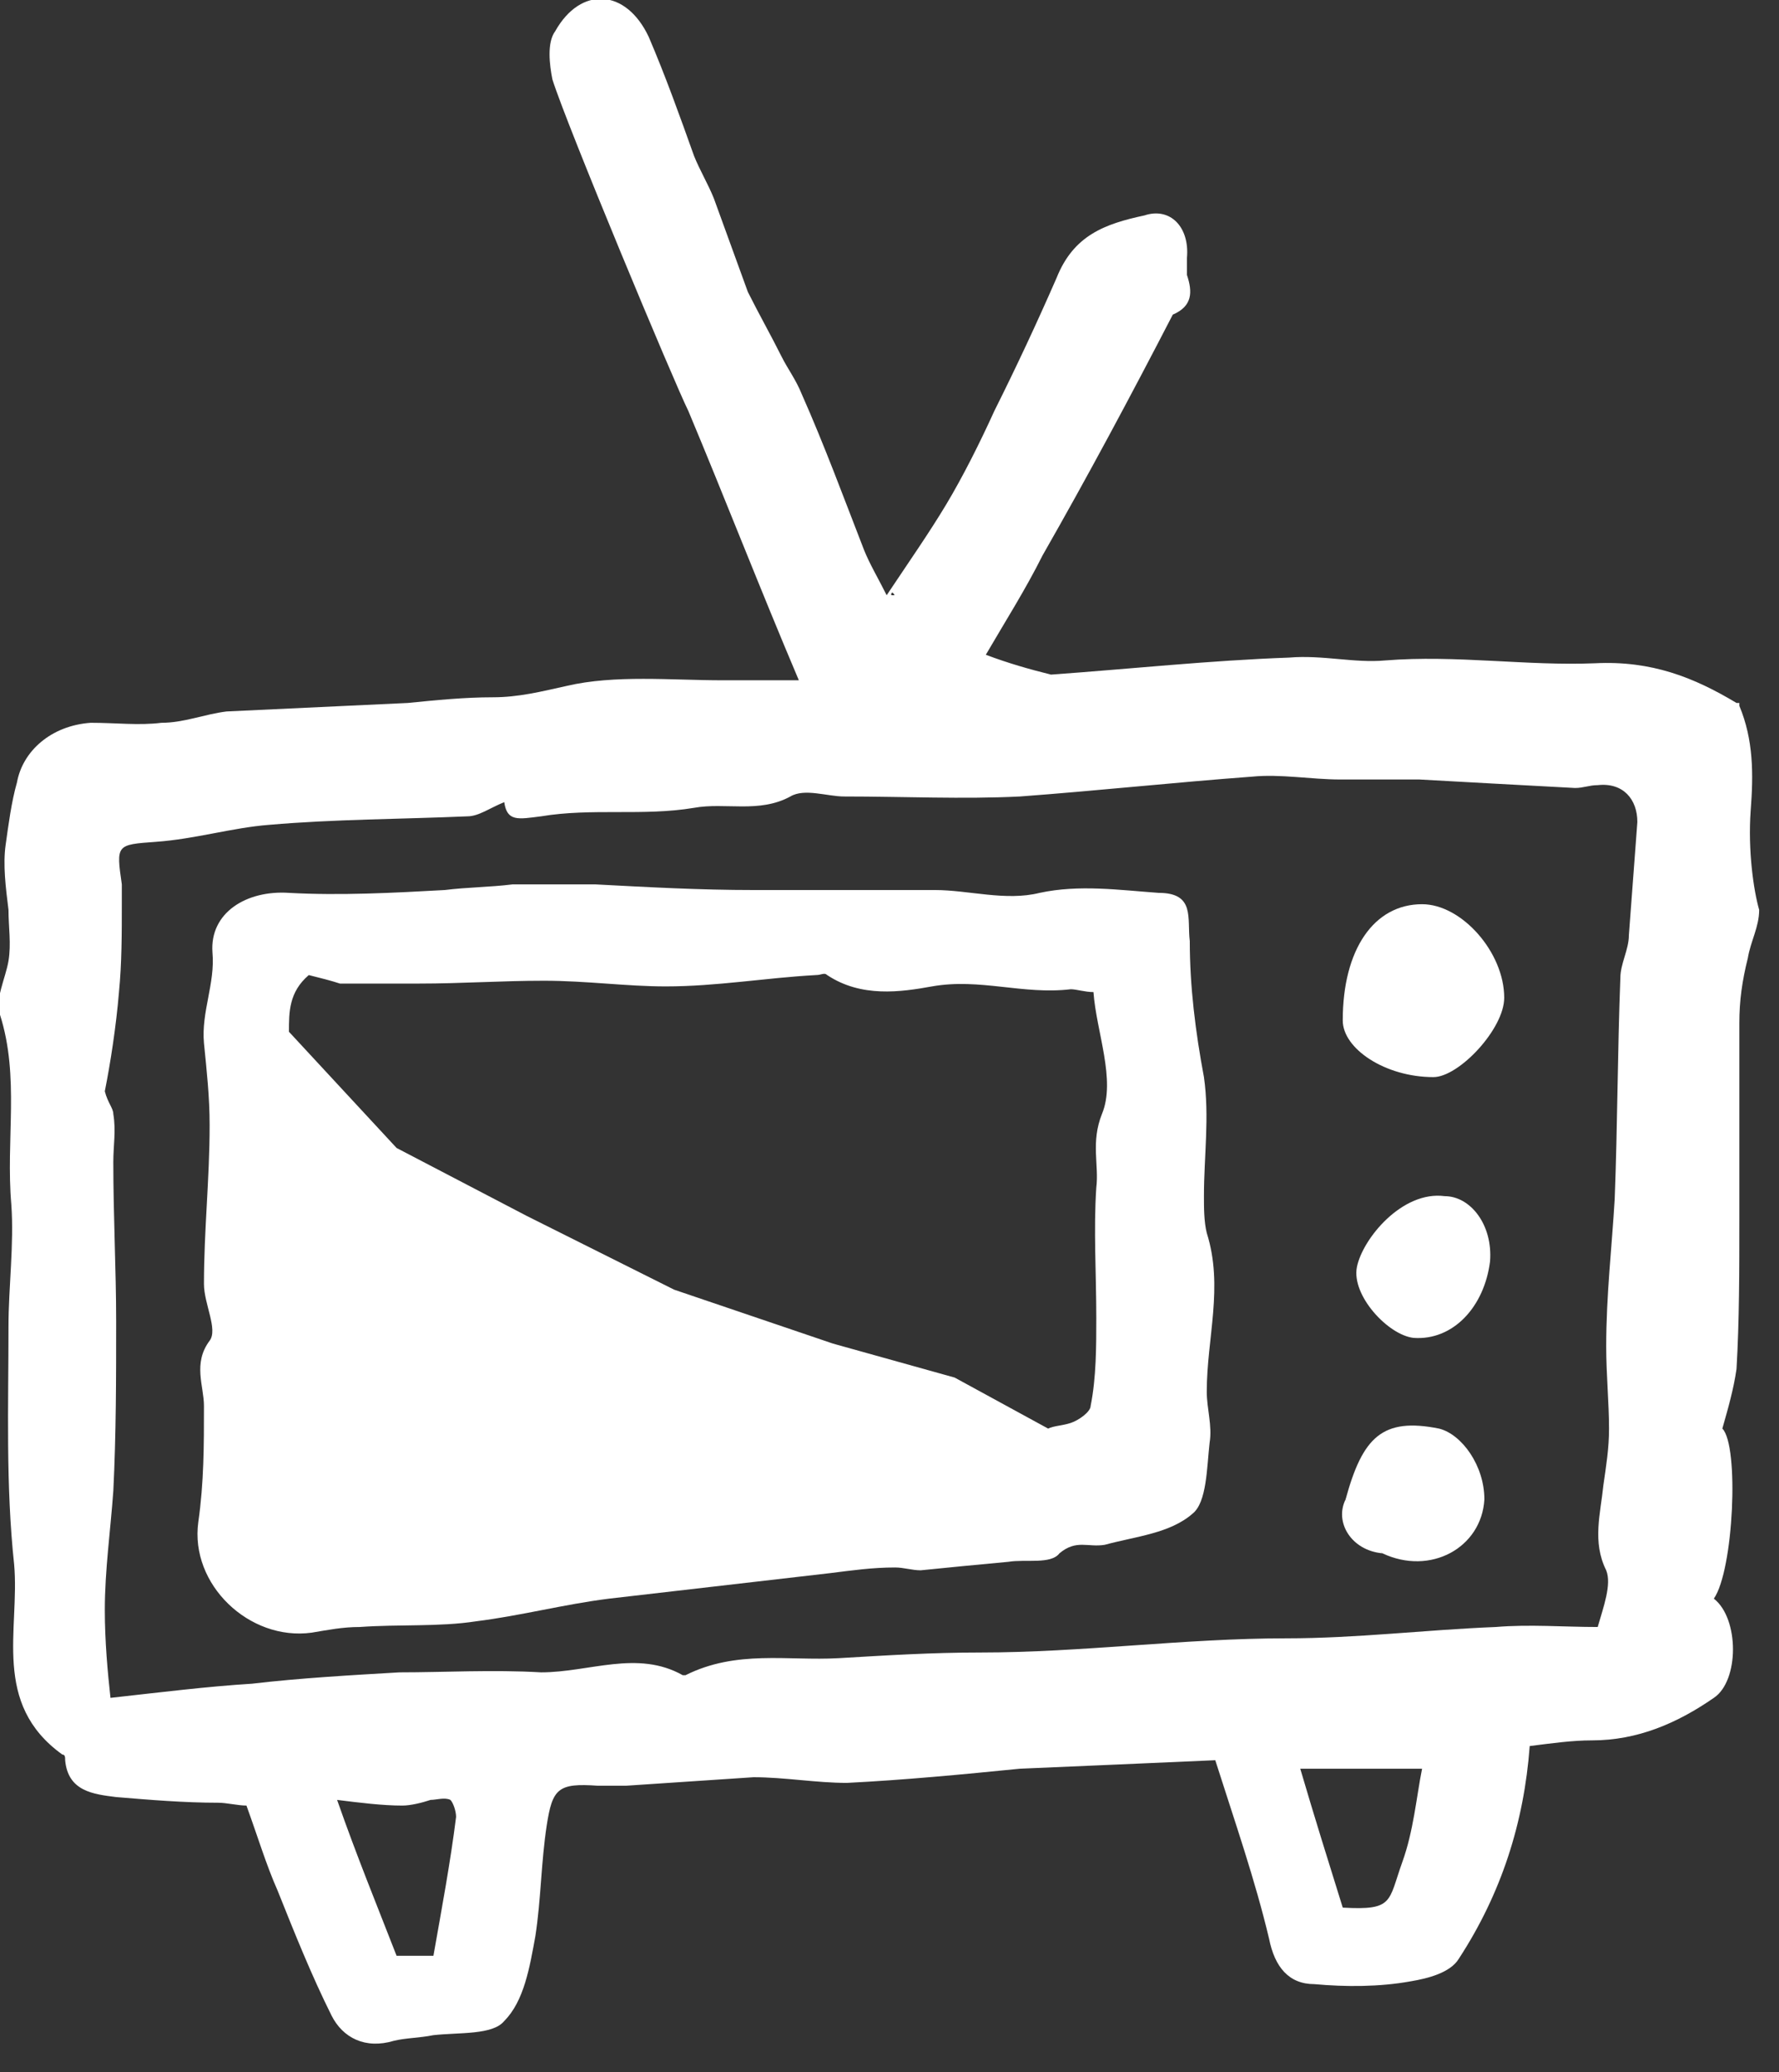 <?xml version="1.0" encoding="utf-8"?>
<!-- Generator: Adobe Illustrator 27.8.0, SVG Export Plug-In . SVG Version: 6.00 Build 0)  -->
<svg version="1.1" id="Layer_1" xmlns="http://www.w3.org/2000/svg" xmlns:xlink="http://www.w3.org/1999/xlink" x="0px" y="0px"
	 viewBox="0 0 62.8 73.1" style="enable-background:new 0 0 62.8 73.1;" xml:space="preserve">
<rect x="0" y="0" width="62.8" height="73.1" fill="#333333" stroke="none"/>
<style type="text/css">
	.st0{fill:#FFFFFF;}
</style>
<path class="st0" d="M61.8,28.6c0.1-1.3,0.1-2.5-0.4-3.7c0,0,0-0.1,0-0.1h0c0,0-0.1,0-0.1,0c-1.5-0.9-3-1.5-5-1.4
	c-2.4,0.1-4.9-0.3-7.4-0.1c-1.1,0.1-2.2-0.2-3.4-0.1c-2.8,0.1-5.6,0.4-8.4,0.6c-0.8-0.2-1.5-0.4-2.3-0.7c0.7-1.2,1.4-2.3,2-3.5
	c1.6-2.8,3.1-5.6,4.6-8.5c0.7-0.3,0.7-0.8,0.5-1.4c0-0.2,0-0.4,0-0.6C42,8,41.3,7.3,40.4,7.6c-1.4,0.3-2.5,0.7-3.1,2.2
	c-0.7,1.6-1.4,3.1-2.2,4.7c-0.5,1.1-1.1,2.3-1.7,3.3c-0.6,1-1.3,2-2.1,3.2c-0.3-0.6-0.6-1.1-0.8-1.6c-0.7-1.8-1.4-3.7-2.2-5.5
	c-0.2-0.5-0.5-0.9-0.7-1.3c-0.4-0.8-0.8-1.5-1.2-2.3C26,9.2,25.6,8.1,25.2,7c-0.2-0.5-0.5-1-0.7-1.5c-0.5-1.4-1-2.8-1.6-4.2
	c-0.8-1.7-2.4-1.8-3.3-0.2c-0.3,0.4-0.2,1.2-0.1,1.7c0.5,1.6,4.3,10.7,4.8,11.7c1.3,3.1,2.5,6.2,3.9,9.5c-1,0-1.9,0-2.7,0
	c-1.8,0-3.8-0.2-5.5,0.2c-0.9,0.2-1.7,0.4-2.6,0.4c-1,0-2,0.1-3,0.2c-2.1,0.1-4.3,0.2-6.4,0.3c-0.8,0.1-1.5,0.4-2.3,0.4
	c-0.8,0.1-1.6,0-2.5,0c-1.4,0.1-2.4,1-2.6,2.1c-0.2,0.7-0.3,1.5-0.4,2.2c-0.1,0.7,0,1.5,0.1,2.3c0,0.6,0.1,1.2,0,1.8
	c-0.1,0.6-0.5,1.4-0.3,1.9c0.7,2.2,0.2,4.4,0.4,6.7c0.1,1.4-0.1,2.9-0.1,4.3c0,2.8-0.1,5.6,0.2,8.4c0.2,2.3-0.8,4.9,1.7,6.7
	c0.1,0,0.1,0.1,0.1,0.2c0.1,1.1,1,1.2,1.8,1.3c1.2,0.1,2.4,0.2,3.6,0.2c0.3,0,0.7,0.1,1,0.1c0.4,1.1,0.7,2.1,1.1,3
	c0.6,1.5,1.2,3,1.9,4.4c0.4,0.8,1.2,1.2,2.2,0.9c0.4-0.1,0.9-0.1,1.4-0.2c0.9-0.1,2.1,0,2.5-0.5c0.7-0.7,0.9-1.9,1.1-3
	c0.2-1.3,0.2-2.6,0.4-3.9c0.2-1.3,0.4-1.5,1.8-1.4c0.3,0,0.7,0,1,0c1.5-0.1,3-0.2,4.5-0.3c1.1,0,2.2,0.2,3.3,0.2
	c2-0.1,4.1-0.3,6.1-0.5c2.3-0.1,4.7-0.2,6.9-0.3c0.7,2.2,1.4,4.2,1.9,6.3c0.2,1,0.7,1.6,1.6,1.6c1.1,0.1,2.3,0.1,3.4-0.1
	c0.6-0.1,1.4-0.3,1.7-0.8c1.5-2.3,2.3-4.8,2.5-7.5c0.8-0.1,1.5-0.2,2.2-0.2c1.6,0,3-0.6,4.3-1.5c0.9-0.6,0.9-2.8,0-3.5
	c0.7-1,0.9-5.4,0.3-6c0.2-0.7,0.4-1.4,0.5-2.1c0.1-1.7,0.1-3.5,0.1-5.3c0-2.3,0-4.6,0-6.9c0-0.8,0.1-1.5,0.3-2.3
	c0.1-0.6,0.4-1.1,0.4-1.7C61.9,31.4,61.7,30,61.8,28.6z M31.5,20.9C31.5,20.9,31.5,20.9,31.5,20.9c0.1,0.1,0.1,0.1,0,0.1
	C31.5,21,31.4,21,31.5,20.9C31.4,20.9,31.5,20.9,31.5,20.9z M16.1,64.1c-0.2,1.6-0.5,3.2-0.8,4.9c-0.5,0-0.9,0-1.3,0
	c-0.7-1.8-1.4-3.5-2.1-5.5c0.8,0.1,1.6,0.2,2.3,0.2c0.3,0,0.7-0.1,1-0.2c0.2,0,0.5-0.1,0.7,0C16,63.6,16.1,63.9,16.1,64.1z
	 M49.5,65.7c-0.5,1.4-0.3,1.7-2.1,1.6c-0.5-1.6-1-3.2-1.5-4.9c1.5,0,2.9,0,4.3,0C50,63.4,49.9,64.6,49.5,65.7z M57.8,29
	c-0.1,1.3-0.2,2.7-0.3,4c0,0.5-0.3,1-0.3,1.5c-0.1,2.6-0.1,5.2-0.2,7.8c-0.1,1.7-0.3,3.4-0.3,5.2c0,1,0.1,2,0.1,2.9
	c0,0.7-0.1,1.3-0.2,2c-0.1,1-0.4,2,0.1,3c0.2,0.5-0.1,1.3-0.3,2c-1.2,0-2.4-0.1-3.6,0c-2.5,0.1-4.9,0.4-7.4,0.4
	c-3.6,0-7.2,0.5-10.8,0.5c-1.7,0-3.3,0.1-5,0.2c-1.8,0.1-3.6-0.3-5.4,0.6c0,0-0.1,0-0.1,0c-1.6-0.9-3.3-0.1-5-0.1
	c-1.7-0.1-3.4,0-5,0c-1.7,0.1-3.5,0.2-5.2,0.4c-1.6,0.1-3.2,0.3-5,0.5c-0.1-0.9-0.2-2-0.2-3.1c0-1.4,0.2-2.8,0.3-4.2
	c0.1-2,0.1-4,0.1-6C4.1,44.8,4,42.9,4,41c0-0.6,0.1-1.1,0-1.7c0-0.2-0.2-0.4-0.3-0.8c0.2-1,0.4-2.3,0.5-3.5c0.1-1,0.1-2.1,0.1-3.1
	c0-0.2,0-0.4,0-0.7c-0.2-1.4-0.2-1.4,1.2-1.5c1.4-0.1,2.7-0.5,4-0.6c2.3-0.2,4.7-0.2,7-0.3c0.4,0,0.8-0.3,1.3-0.5
	c0.1,0.7,0.5,0.6,1.3,0.5c1.8-0.3,3.6,0,5.4-0.3c1.1-0.2,2.3,0.2,3.4-0.4c0.5-0.3,1.3,0,1.9,0c2.1,0,4.2,0.1,6.2,0
	c2.7-0.2,5.5-0.5,8.2-0.7c1-0.1,2.1,0.1,3.1,0.1c0.9,0,1.9,0,2.8,0c1.8,0.1,3.6,0.2,5.5,0.3c0.3,0,0.5-0.1,0.8-0.1
	C57.3,27.6,57.8,28.2,57.8,29z"/>
<path class="st0" d="M50.2,31.9c-1.7,0-2.8,1.6-2.8,4.1c0,1,1.5,2,3.2,2c0.9,0,2.5-1.7,2.5-2.8C53.1,33.6,51.6,31.9,50.2,31.9z"/>
<path class="st0" d="M50.8,50.4c-2-0.4-2.7,0.3-3.3,2.5c0.4,0.6,0.8,1.3,1.3,1.9c1.7,0.8,3.5-0.2,3.6-1.9
	C52.4,51.7,51.6,50.6,50.8,50.4z"/>
<path class="st0" d="M51,42.2c-1.5-0.2-2.9,1.5-3.1,2.5c-0.2,1,1.1,2.4,2,2.5c1.4,0.1,2.5-1.1,2.7-2.7C52.7,43.2,51.9,42.2,51,42.2z
	"/>
<path class="st0" d="M48.8,54.8c-0.4-0.6-0.8-1.3-1.3-1.9C47.1,53.7,47.7,54.7,48.8,54.8z"/>
<path class="st0" d="M31.4,50.9c0.8,0.1,1.6,0.1,2.4,0.2C33,50.3,32.2,50.3,31.4,50.9z"/>
<path class="st0" d="M42.6,43.5c-0.1-0.4-0.1-0.9-0.1-1.3c0-1.4,0.2-2.8,0-4.2c-0.3-1.6-0.5-3.2-0.5-4.8c-0.1-0.8,0.2-1.7-1.1-1.7
	c-1.4-0.1-2.8-0.3-4.2,0c-1.2,0.3-2.5-0.1-3.7-0.1c-2.1,0-4.3,0-6.4,0c-1.9,0-3.7-0.1-5.6-0.2c-1,0-1.9,0-2.9,0
	c-0.8,0.1-1.6,0.1-2.4,0.2c-1.8,0.1-3.7,0.2-5.5,0.1c-1.5-0.1-2.8,0.7-2.7,2.1c0.1,1.1-0.4,2.1-0.3,3.2c0.1,1,0.2,1.9,0.2,2.9
	c0,1.9-0.2,3.7-0.2,5.6c0,0.7,0.5,1.6,0.2,2c-0.6,0.8-0.2,1.6-0.2,2.3c0,1.4,0,2.7-0.2,4.1c-0.3,2.2,1.8,4.2,4,3.9
	c0.6-0.1,1.1-0.2,1.7-0.2c1.4-0.1,2.8,0,4.1-0.2c1.6-0.2,3.1-0.6,4.7-0.8c2.6-0.3,5.2-0.6,7.8-0.9c0.8-0.1,1.5-0.2,2.3-0.2
	c0.3,0,0.6,0.1,0.9,0.1c1-0.1,2-0.2,3.1-0.3c0.6-0.1,1.5,0.1,1.8-0.3c0.6-0.5,1-0.2,1.6-0.3c1.1-0.3,2.3-0.4,3.1-1.1
	c0.5-0.4,0.5-1.6,0.6-2.5c0.1-0.6-0.1-1.2-0.1-1.8C42.6,47.2,43.2,45.4,42.6,43.5z M38.9,39.3c-0.4,1-0.1,1.8-0.2,2.6
	c-0.1,1.5,0,3,0,4.6c0,1,0,2.1-0.2,3.1c0,0.2-0.4,0.5-0.7,0.6c-0.3,0.1-0.6,0.1-0.8,0.2l-3.3-1.8l-4.3-1.2l-5.6-1.9l-5.2-2.6
	L14,40.5l-3.8-4.1c0-0.7,0-1.4,0.7-2c0.4,0.1,0.8,0.2,1.1,0.3c0-0.1,0-0.2-0.1-0.4c0,0.1,0,0.2,0.1,0.4c0.3,0,0.7,0,1,0
	c0.3,0,0.6,0,0.9,0c0.1,0,0.3,0,0.4,0c0.2,0,0.3,0,0.5,0c1.5,0,2.9-0.1,4.4-0.1c1.5,0,2.9,0.2,4.3,0.2c1.8,0,3.5-0.3,5.3-0.4
	c0.2,0,0.3-0.1,0.4,0c1.2,0.8,2.6,0.6,3.7,0.4c1.7-0.3,3.2,0.3,4.9,0.1c0.2,0,0.5,0.1,0.8,0.1C38.7,36.4,39.4,38.1,38.9,39.3z"/>
</svg>
